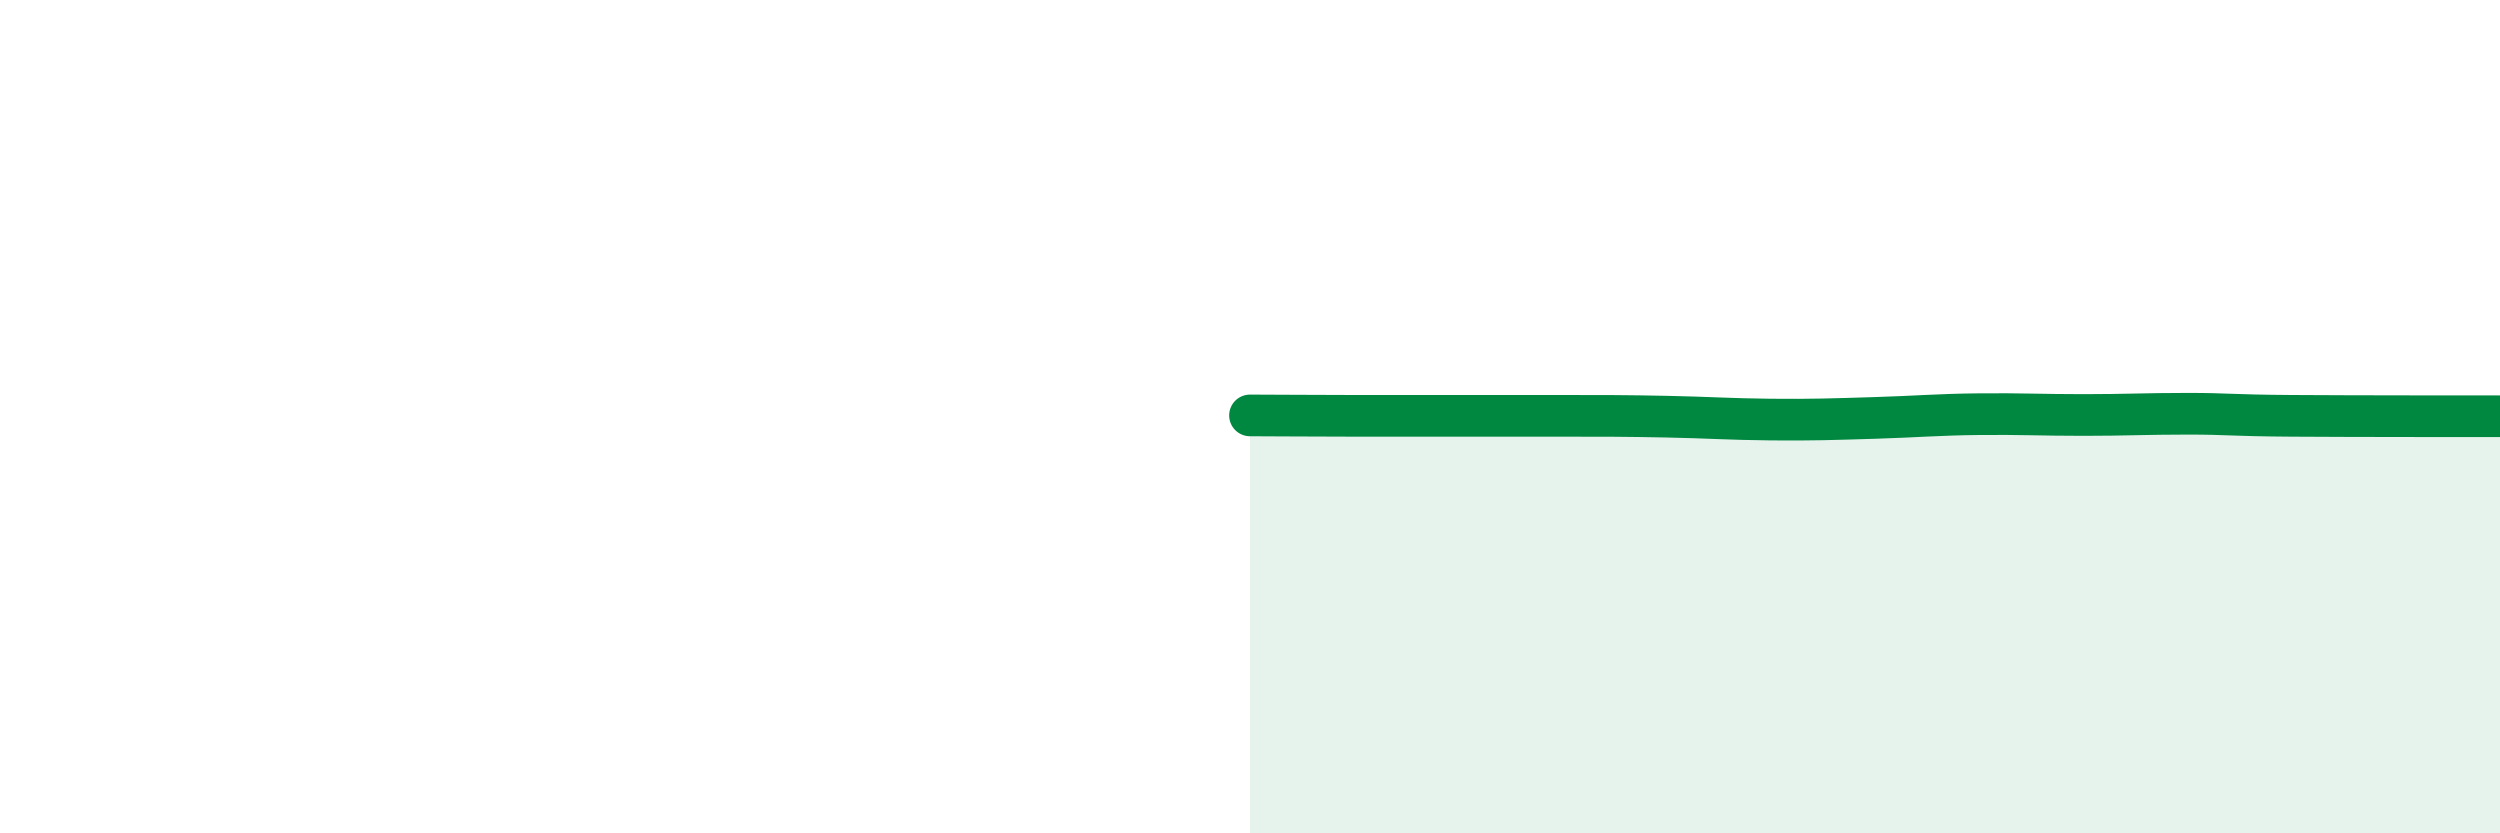 
    <svg width="60" height="20" viewBox="0 0 60 20" xmlns="http://www.w3.org/2000/svg">
      <path
        d="M 30,9.97 C 30.5,9.97 31.5,9.98 32.5,9.98 C 33.5,9.98 34,9.98 35,9.98 C 36,9.98 36.5,9.98 37.5,9.98 C 38.5,9.98 39,9.98 40,10 C 41,10.02 41.5,10.06 42.5,10.07 C 43.5,10.08 44,10.06 45,10.03 C 46,10 46.5,9.95 47.5,9.94 C 48.5,9.93 49,9.96 50,9.96 C 51,9.96 51.5,9.93 52.5,9.93 C 53.5,9.93 53.5,9.97 55,9.98 C 56.5,9.99 59,9.99 60,9.99L60 20L30 20Z"
        fill="#008740"
        opacity="0.1"
        stroke-linecap="round"
        stroke-linejoin="round"
      />
      <path
        d="M 30,9.97 C 30.5,9.97 31.5,9.98 32.5,9.98 C 33.5,9.98 34,9.98 35,9.98 C 36,9.98 36.5,9.98 37.5,9.98 C 38.5,9.98 39,9.98 40,10 C 41,10.02 41.5,10.06 42.5,10.07 C 43.5,10.08 44,10.06 45,10.03 C 46,10 46.5,9.95 47.5,9.94 C 48.5,9.93 49,9.96 50,9.96 C 51,9.96 51.5,9.93 52.5,9.93 C 53.5,9.93 53.5,9.97 55,9.98 C 56.5,9.99 59,9.99 60,9.99"
        stroke="#008740"
        stroke-width="1"
        fill="none"
        stroke-linecap="round"
        stroke-linejoin="round"
      />
    </svg>
  